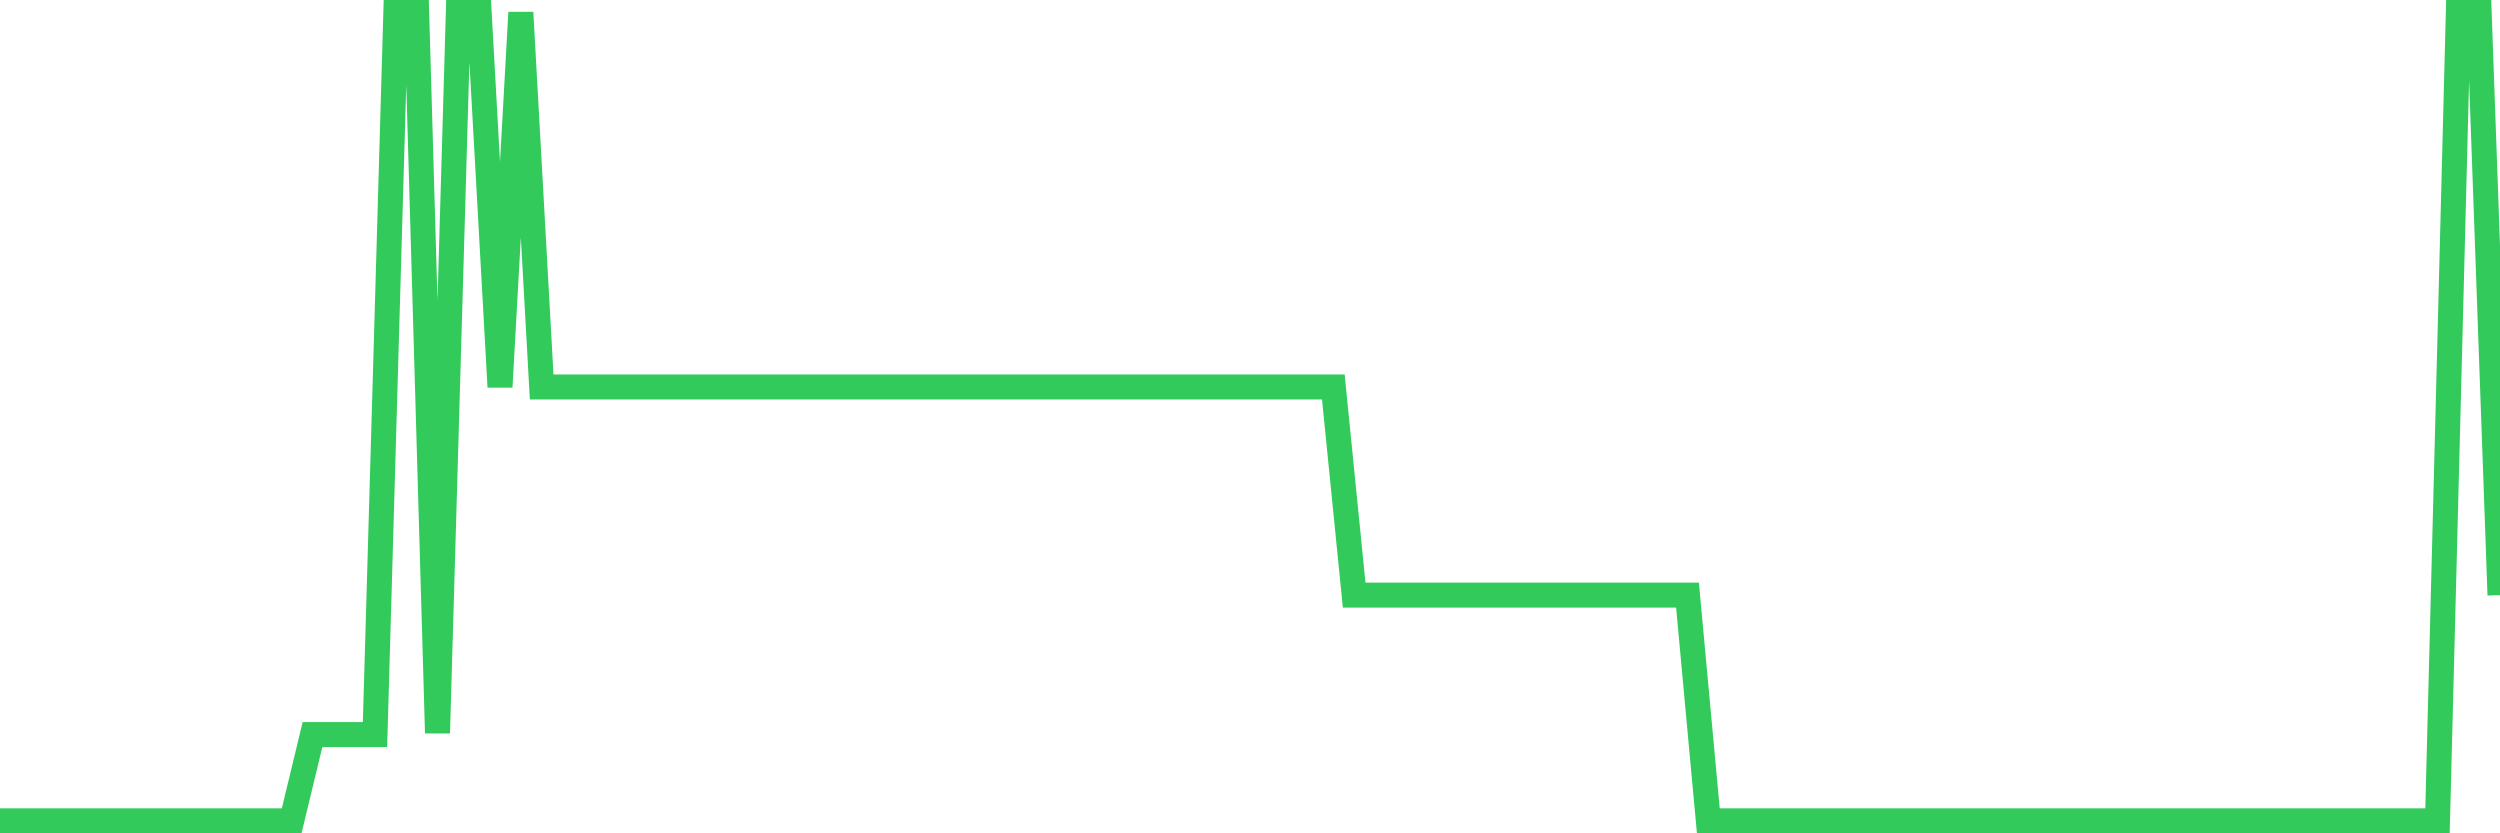 <svg
  xmlns="http://www.w3.org/2000/svg"
  xmlns:xlink="http://www.w3.org/1999/xlink"
  width="120"
  height="40"
  viewBox="0 0 120 40"
  preserveAspectRatio="none"
>
  <polyline
    points="0,39.4 1,39.4 2,39.4 3,39.4 4,39.4 5,39.4 6,39.4 7,39.4 8,39.4 9,39.4 10,39.4 11,39.4 12,39.4 13,39.4 14,39.4 15,35.258 16,35.258 17,35.258 18,35.258 19,0.6 20,0.6 21,35.189 22,0.6 23,0.6 24,18.574 25,0.6 26,18.574 27,18.574 28,18.574 29,18.574 30,18.574 31,18.574 32,18.574 33,18.574 34,18.574 35,18.574 36,18.574 37,18.574 38,18.574 39,18.574 40,18.574 41,18.574 42,18.574 43,18.574 44,18.574 45,18.574 46,18.574 47,18.574 48,18.574 49,18.574 50,18.574 51,18.574 52,18.574 53,18.574 54,18.574 55,18.574 56,18.574 57,18.574 58,18.574 59,18.574 60,18.574 61,18.574 62,18.574 63,18.574 64,18.574 65,28.565 66,28.565 67,28.565 68,28.565 69,28.565 70,28.565 71,28.565 72,28.565 73,28.565 74,28.565 75,28.565 76,28.565 77,28.565 78,28.565 79,28.565 80,28.565 81,28.565 82,39.4 83,39.4 84,39.4 85,39.4 86,39.4 87,39.4 88,39.4 89,39.4 90,39.4 91,39.4 92,39.4 93,39.4 94,39.4 95,39.4 96,39.4 97,39.4 98,39.4 99,39.4 100,39.4 101,39.4 102,39.4 103,39.4 104,39.4 105,39.4 106,39.4 107,39.4 108,39.4 109,39.4 110,39.4 111,39.4 112,39.4 113,39.4 114,39.4 115,39.4 116,39.4 117,39.4 118,0.6 119,0.6 120,28.565"
    fill="none"
    stroke="#32ca5b"
    stroke-width="1.2"
  >
  </polyline>
</svg>